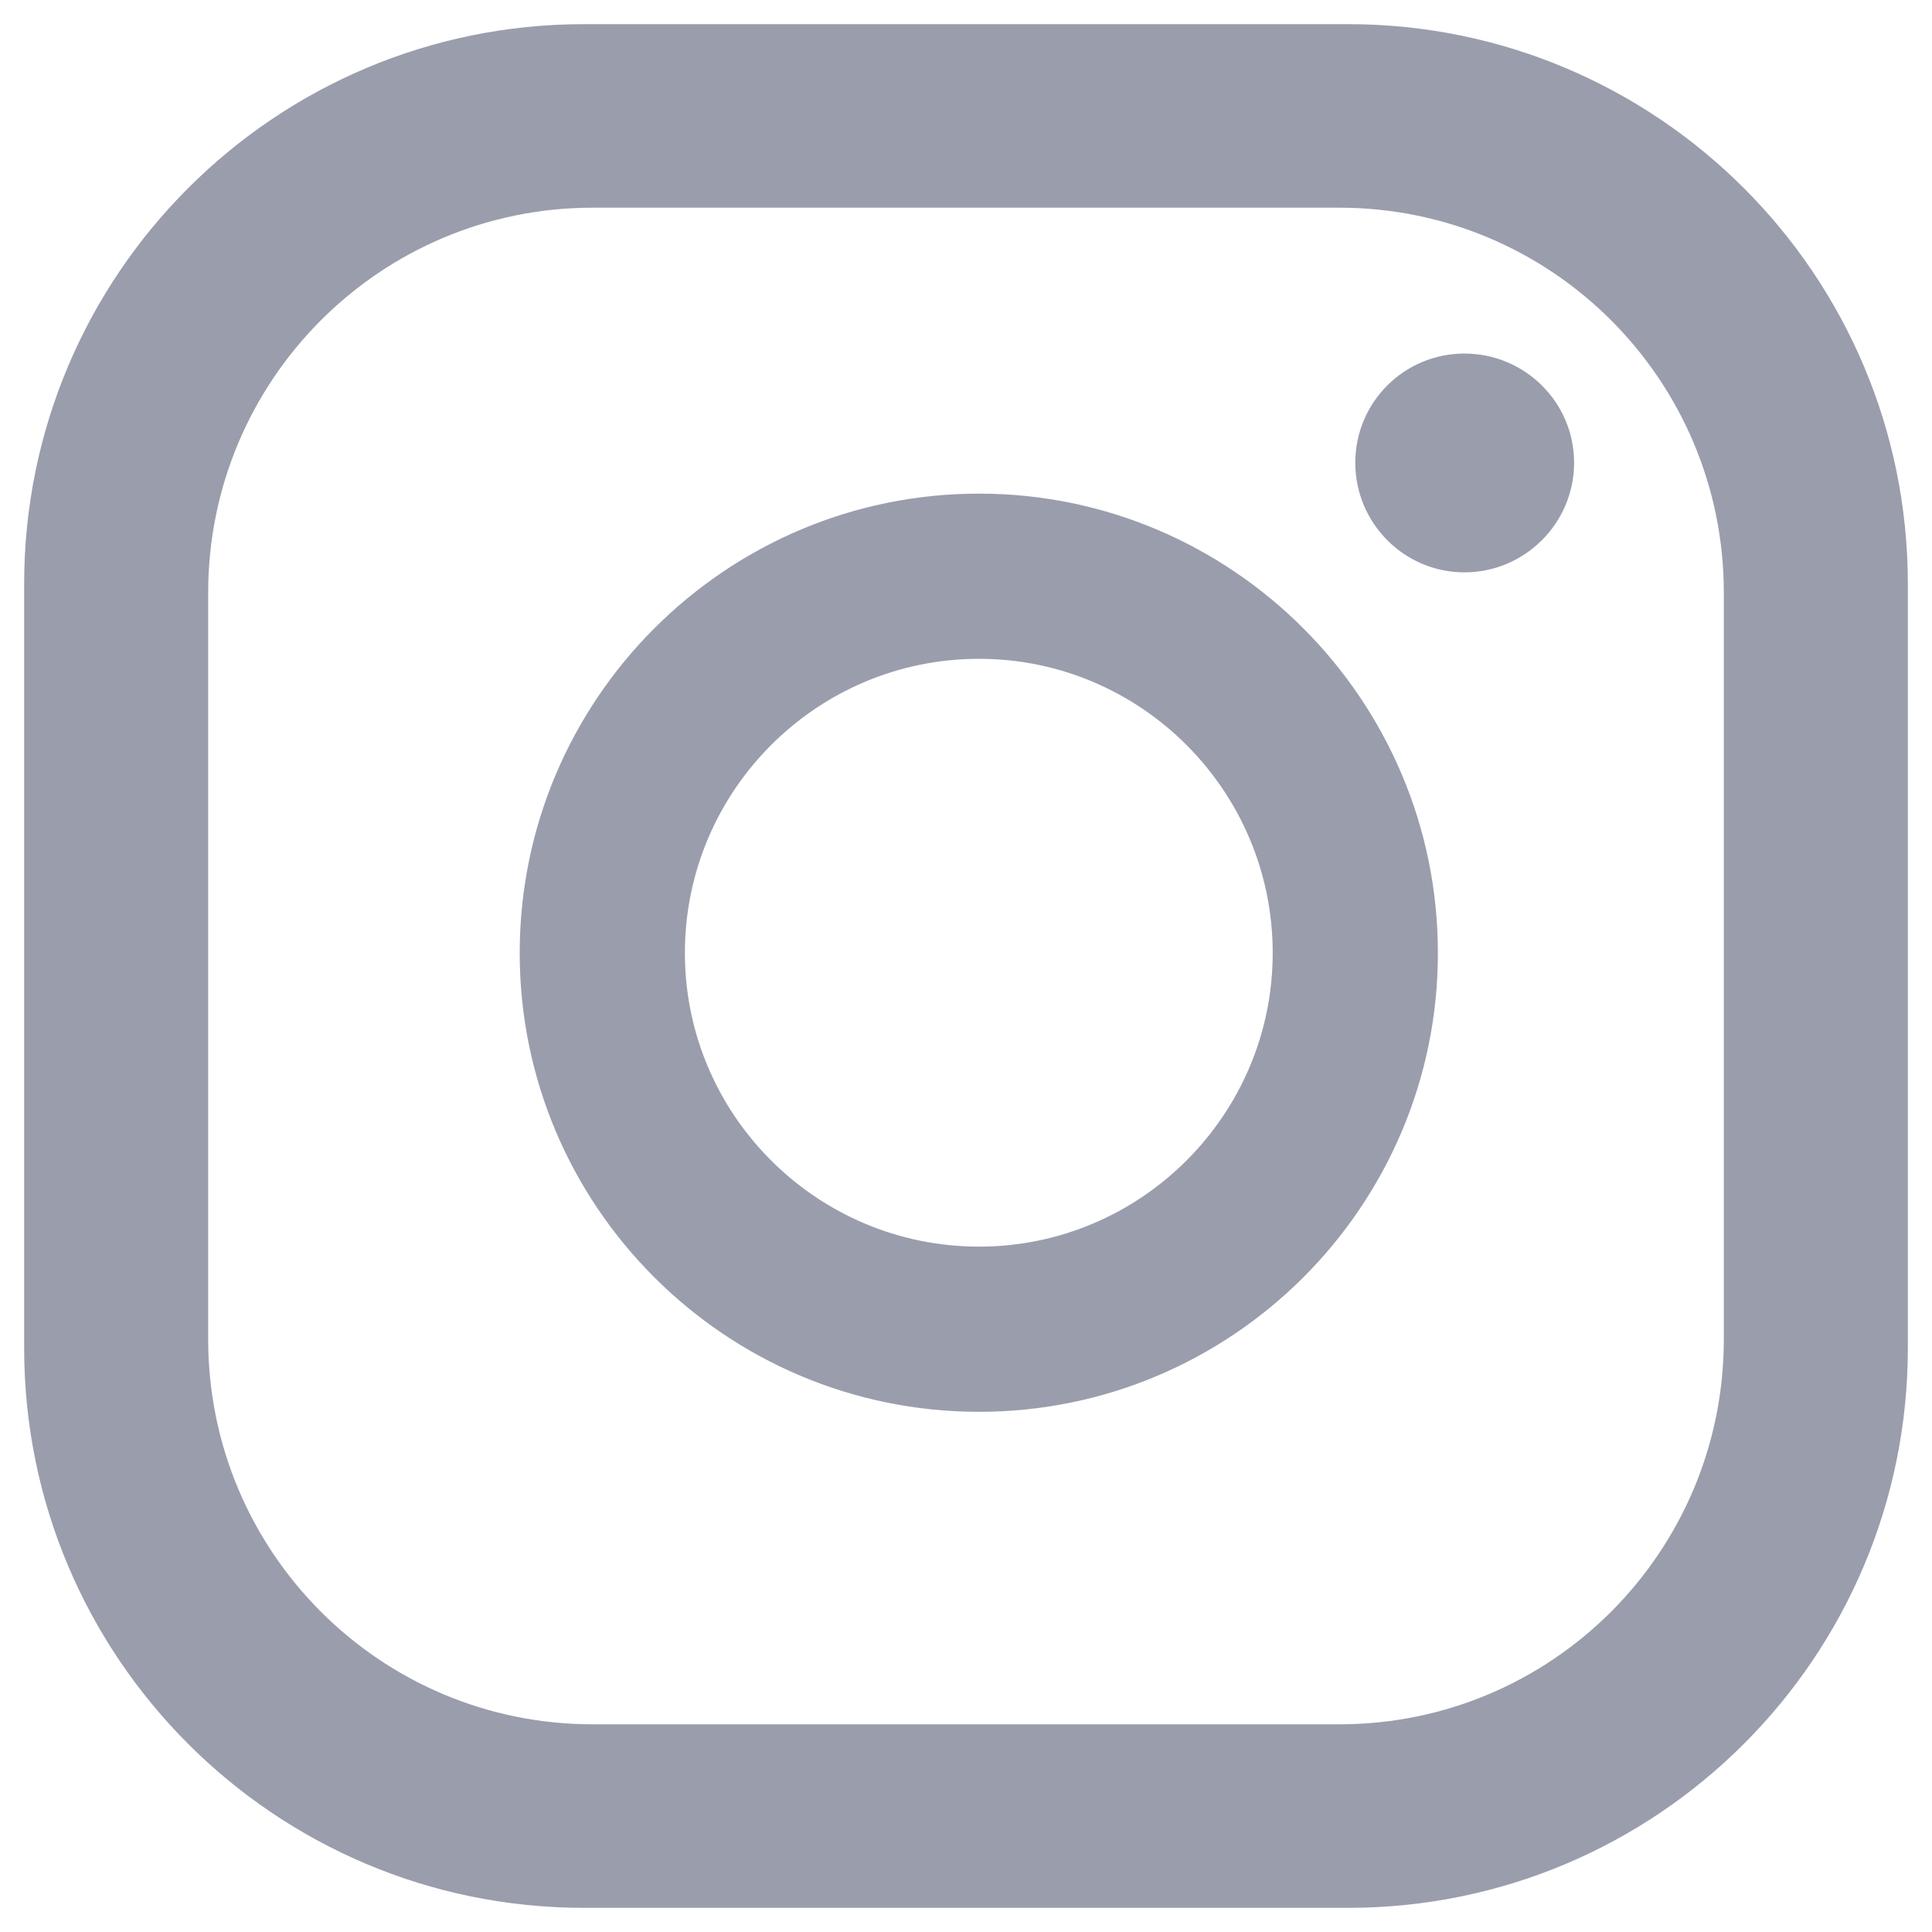 <?xml version="1.0" encoding="UTF-8"?>
<!DOCTYPE svg PUBLIC "-//W3C//DTD SVG 1.1//EN" "http://www.w3.org/Graphics/SVG/1.1/DTD/svg11.dtd">
<!-- Creator: CorelDRAW SE -->
<svg xmlns="http://www.w3.org/2000/svg" xml:space="preserve" width="40mm" height="40mm" version="1.1" shape-rendering="geometricPrecision" text-rendering="geometricPrecision" image-rendering="optimizeQuality" fill-rule="evenodd" clip-rule="evenodd"
viewBox="0 0 4000 4000"
 xmlns:xlink="http://www.w3.org/1999/xlink">
 <g id="Warstwa_x0020_1">
  <path fill="#9a9dac" fill-rule="nonzero" d="M3569 2773c0,440 -356,797 -796,797l-1546 0c-440,0 -796,-357 -796,-797l0 -1546c0,-440 356,-797 796,-797l1546 0c440,0 796,357 796,797l0 1546zm381 -1564c0,-640 -519,-1159 -1159,-1159l-1582 0c-640,0 -1159,519 -1159,1159l0 1582c0,640 519,1159 1159,1159l1582 0c640,0 1159,-519 1159,-1159l0 -1582zm-1315 764c0,-336 -273,-609 -608,-609 -336,0 -609,273 -609,609 0,335 273,608 609,608 335,0 608,-273 608,-608zm342 0c0,524 -426,950 -950,950 -525,0 -951,-426 -951,-950 0,-524 426,-951 951,-951 524,0 950,427 950,951zm282 -1015c0,125 -102,227 -227,227 -125,0 -226,-102 -226,-227 0,-125 101,-226 226,-226 125,0 227,101 227,226z"/>
 </g>
</svg>
